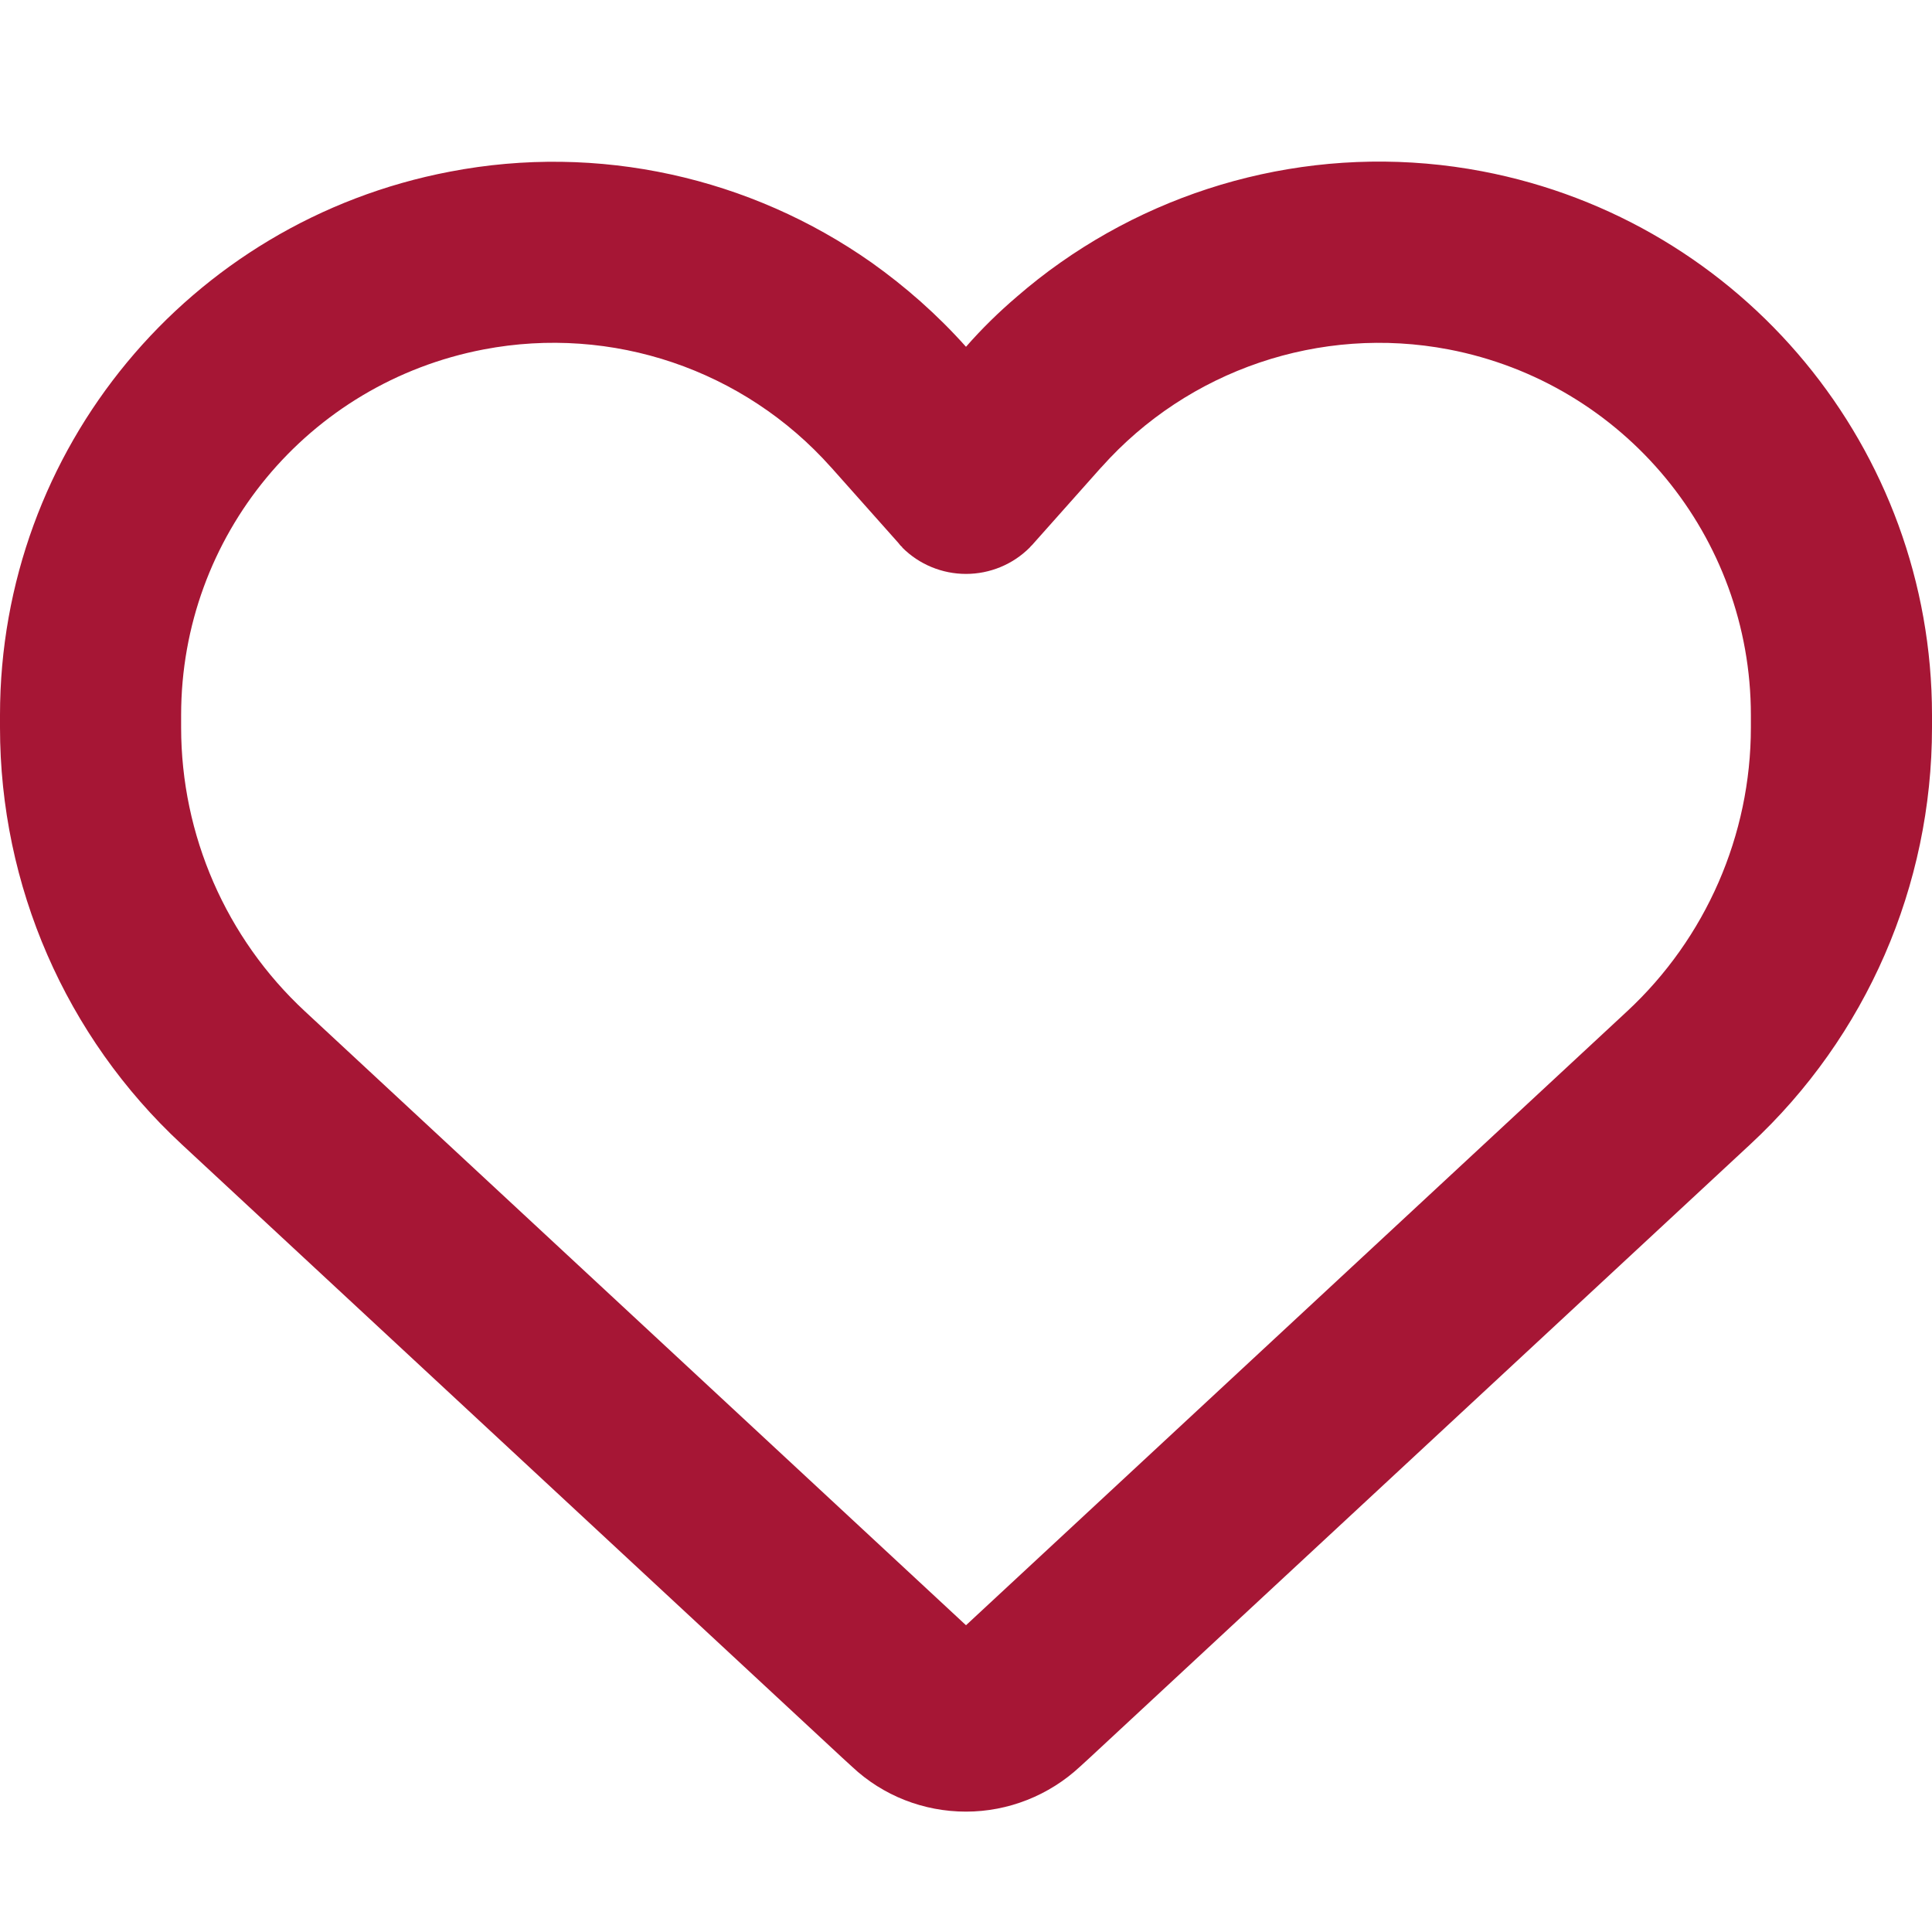 <?xml version="1.0" encoding="UTF-8"?>
<svg xmlns="http://www.w3.org/2000/svg" width="36" height="36" viewBox="0 0 36 36" fill="none">
  <path d="M15.877 32.92L15.701 32.759L3.382 21.319C1.223 19.315 0 16.502 0 13.556V13.324C0 8.374 3.516 4.127 8.381 3.199C11.152 2.665 13.985 3.305 16.242 4.894C16.875 5.344 17.466 5.864 18 6.462C18.295 6.124 18.612 5.815 18.949 5.527C19.209 5.302 19.477 5.091 19.758 4.894C22.015 3.305 24.848 2.665 27.619 3.192C32.484 4.12 36 8.374 36 13.324V13.556C36 16.502 34.777 19.315 32.618 21.319L20.299 32.759L20.123 32.92C19.547 33.455 18.788 33.757 18 33.757C17.212 33.757 16.453 33.462 15.877 32.92ZM16.812 10.195C16.784 10.174 16.762 10.146 16.741 10.118L15.49 8.712L15.483 8.705C13.859 6.884 11.405 6.054 9.014 6.511C5.737 7.137 3.375 9.991 3.375 13.324V13.556C3.375 15.56 4.212 17.48 5.681 18.844L18 30.284L30.319 18.844C31.788 17.48 32.625 15.56 32.625 13.556V13.324C32.625 9.998 30.262 7.137 26.993 6.511C24.602 6.054 22.141 6.891 20.524 8.705C20.524 8.705 20.524 8.705 20.517 8.712C20.51 8.719 20.517 8.712 20.51 8.719L19.259 10.125C19.238 10.153 19.209 10.174 19.188 10.202C18.872 10.519 18.443 10.694 18 10.694C17.557 10.694 17.128 10.519 16.812 10.202V10.195Z" fill="#A61635"></path>
</svg>
